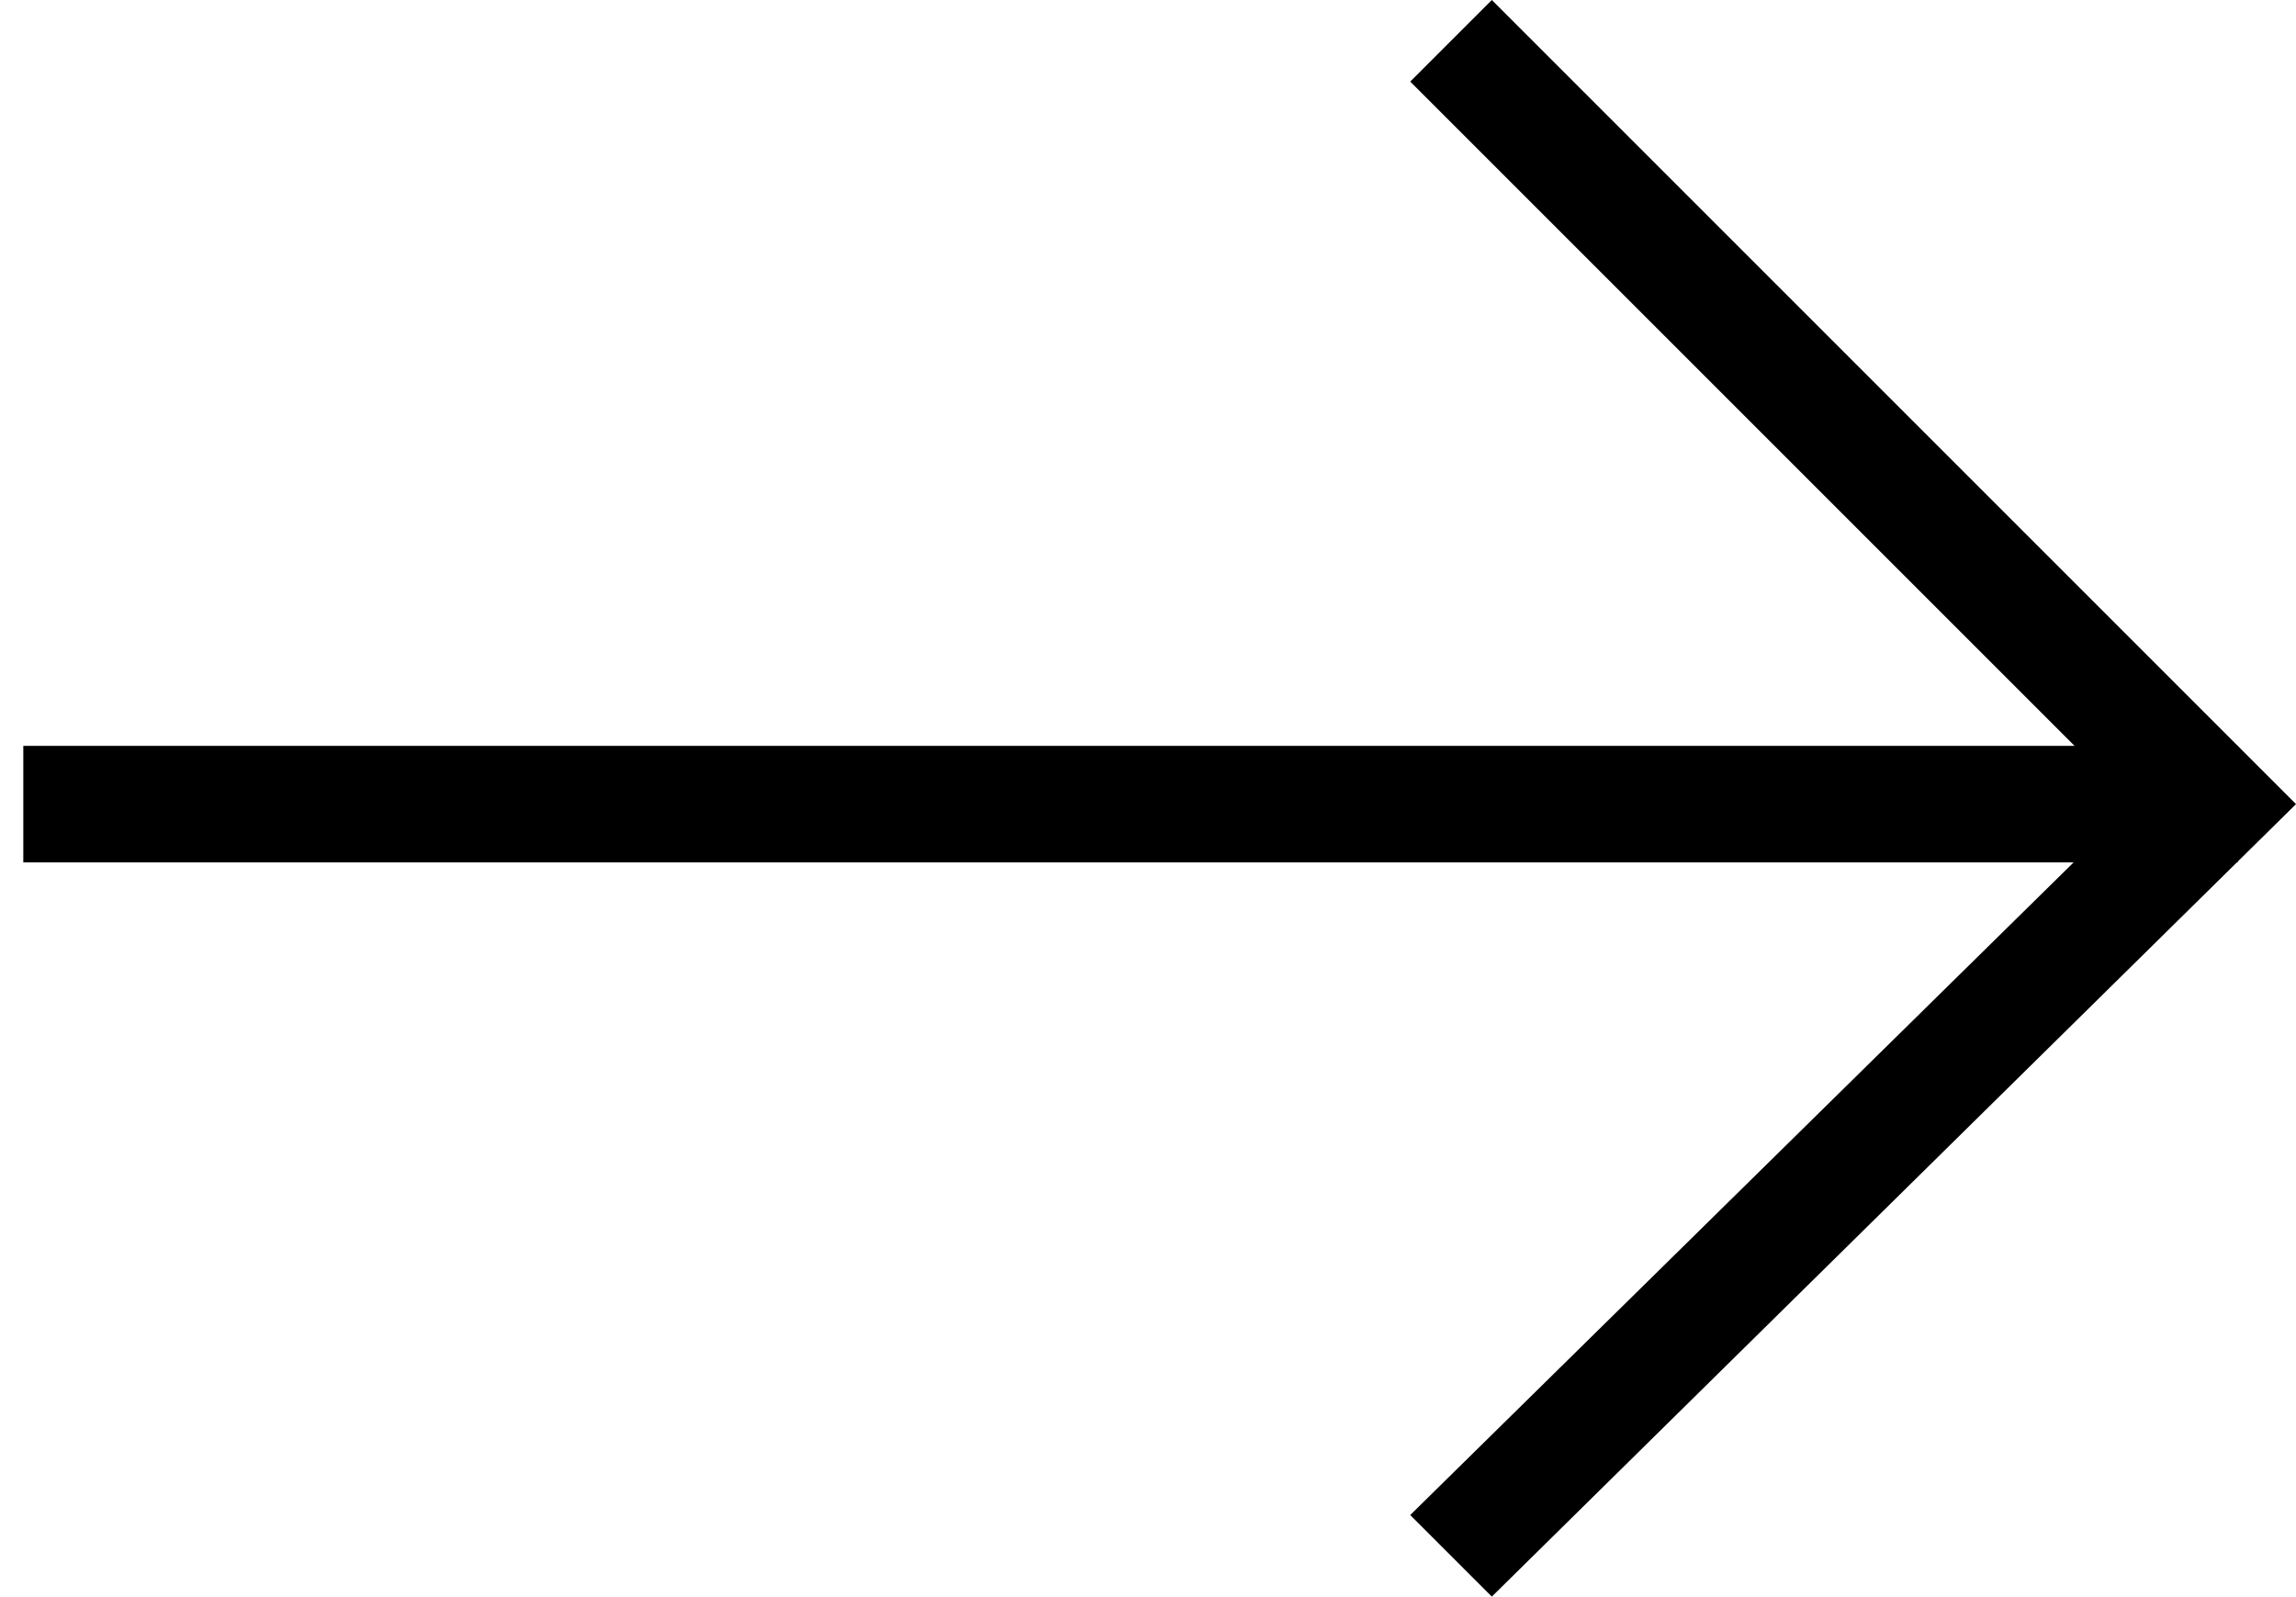 <?xml version="1.0" encoding="UTF-8"?> <!-- Generator: Adobe Illustrator 26.0.1, SVG Export Plug-In . SVG Version: 6.00 Build 0) --> <svg xmlns="http://www.w3.org/2000/svg" xmlns:xlink="http://www.w3.org/1999/xlink" id="Слой_1" x="0px" y="0px" viewBox="0 0 19.7 13.7" style="enable-background:new 0 0 19.7 13.7;" xml:space="preserve"> <g> <polygon points="12.8,13.7 12.1,13 18.3,6.9 12.1,0.7 12.8,0 19.7,6.9 "></polygon> <rect x="0.2" y="6.4" width="19" height="1"></rect> </g> </svg> 
